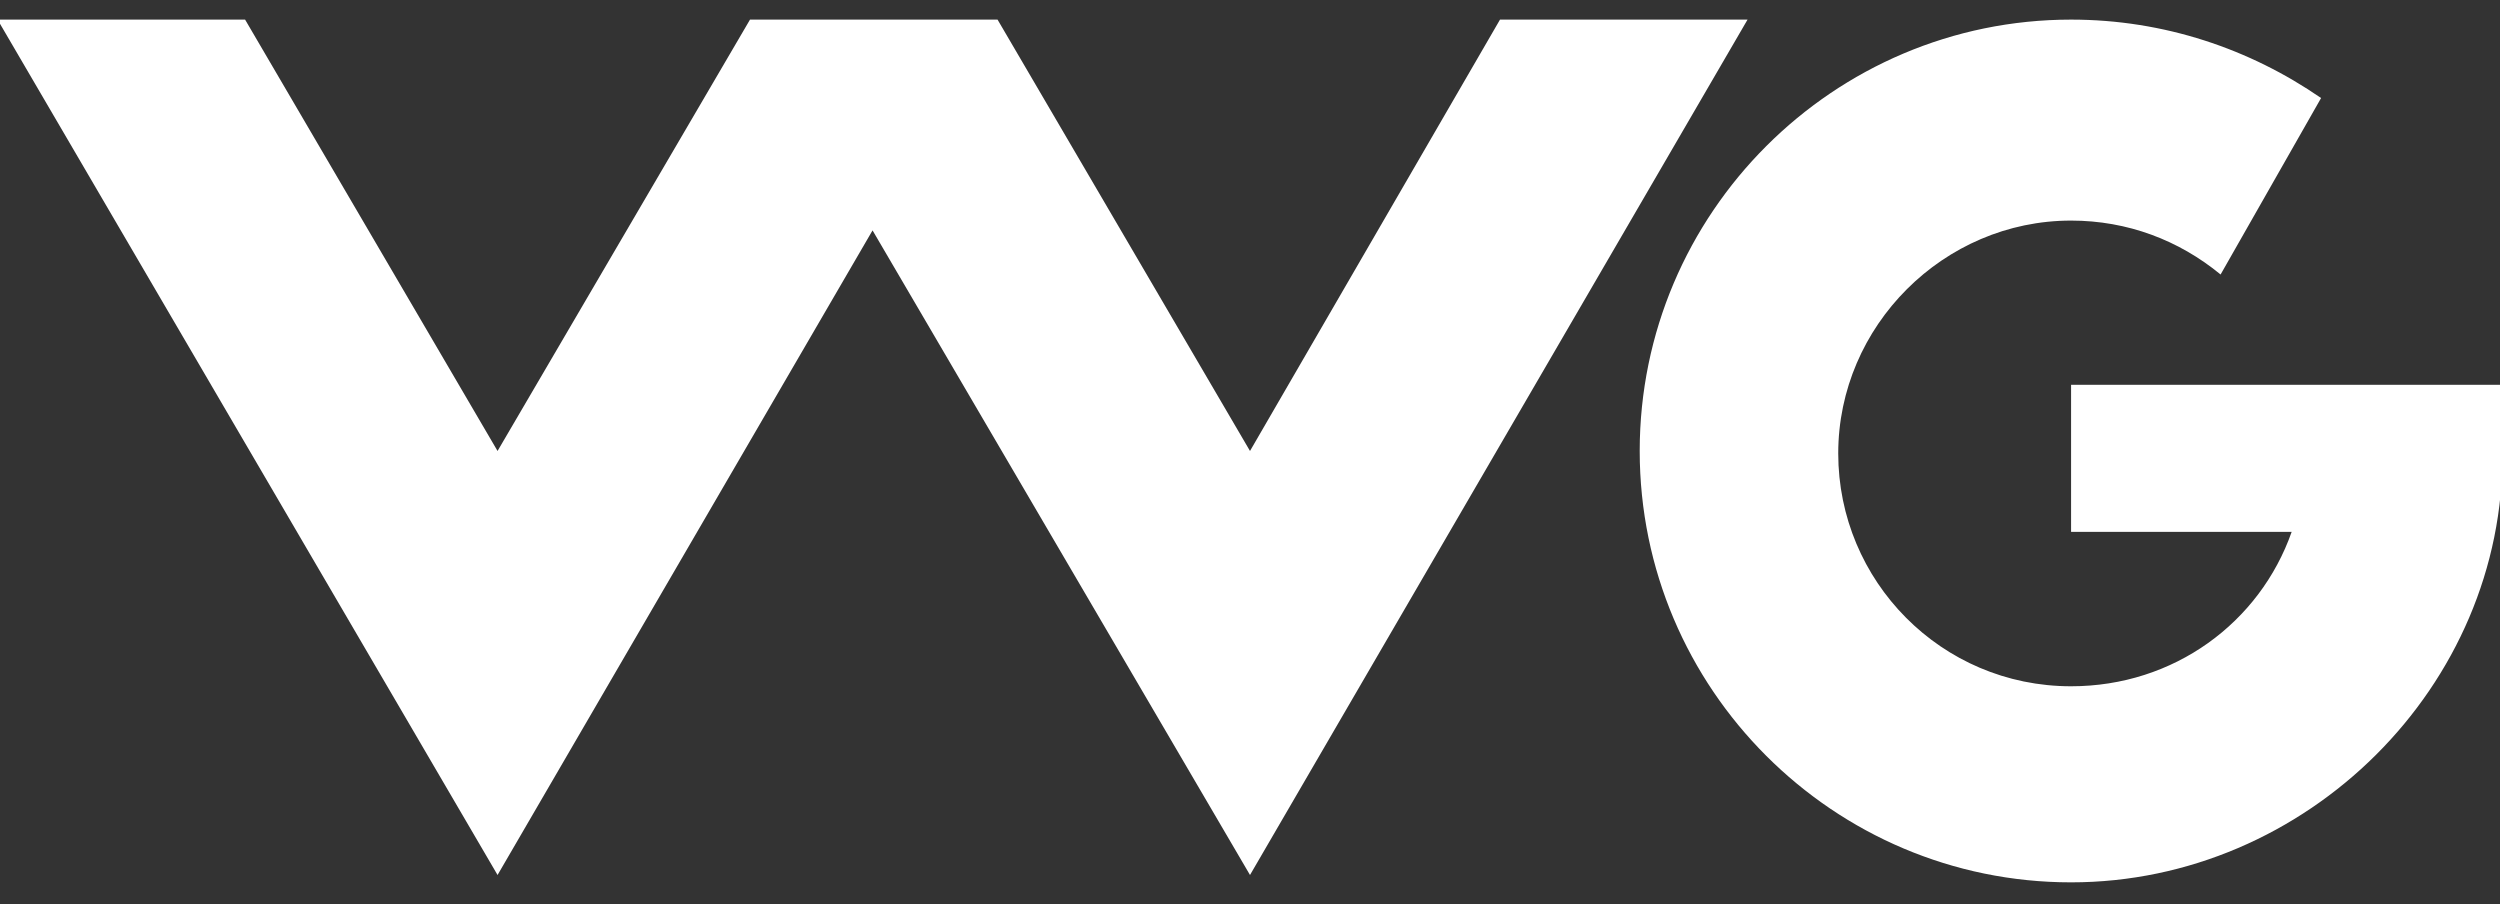 <?xml version="1.0" encoding="utf-8"?>
<!-- Generator: Adobe Illustrator 26.0.1, SVG Export Plug-In . SVG Version: 6.00 Build 0)  -->
<svg version="1.1" id="Layer_1" xmlns="http://www.w3.org/2000/svg" xmlns:xlink="http://www.w3.org/1999/xlink" x="0px" y="0px"
	 viewBox="0 0 102 36.9" style="enable-background:new 0 0 102 36.9;" xml:space="preserve">
<rect x="0" y="0" width="102" height="36.9" fill="#333333" stroke="none"/>
<style type="text/css">
	.st0{fill:#FFFFFF;}
</style>
<g>
	<polygon class="st0" points="71.3,0.8 61.2,0.8 51,18.4 40.7,0.8 40.7,0.8 40.7,0.8 30.6,0.8 30.6,0.8 30.6,0.8 20.3,18.4 10,0.8 
		-0.1,0.8 20.3,35.7 35.6,9.4 51,35.7 	"/>
	<path class="st0" d="M84.5,15.7v6h9c-1.3,3.7-4.8,6.3-9,6.3c-5.3,0-9.5-4.3-9.5-9.5s4.3-9.5,9.5-9.5c2.3,0,4.4,0.8,6.1,2.2L94.7,4
		c-2.9-2-6.4-3.2-10.2-3.2c-9.7,0-17.6,7.9-17.6,17.6s7.9,17.6,17.6,17.6c9.6,0,17.7-8,17.6-17.6v-2.7H84.5z"/>
</g>
</svg>
